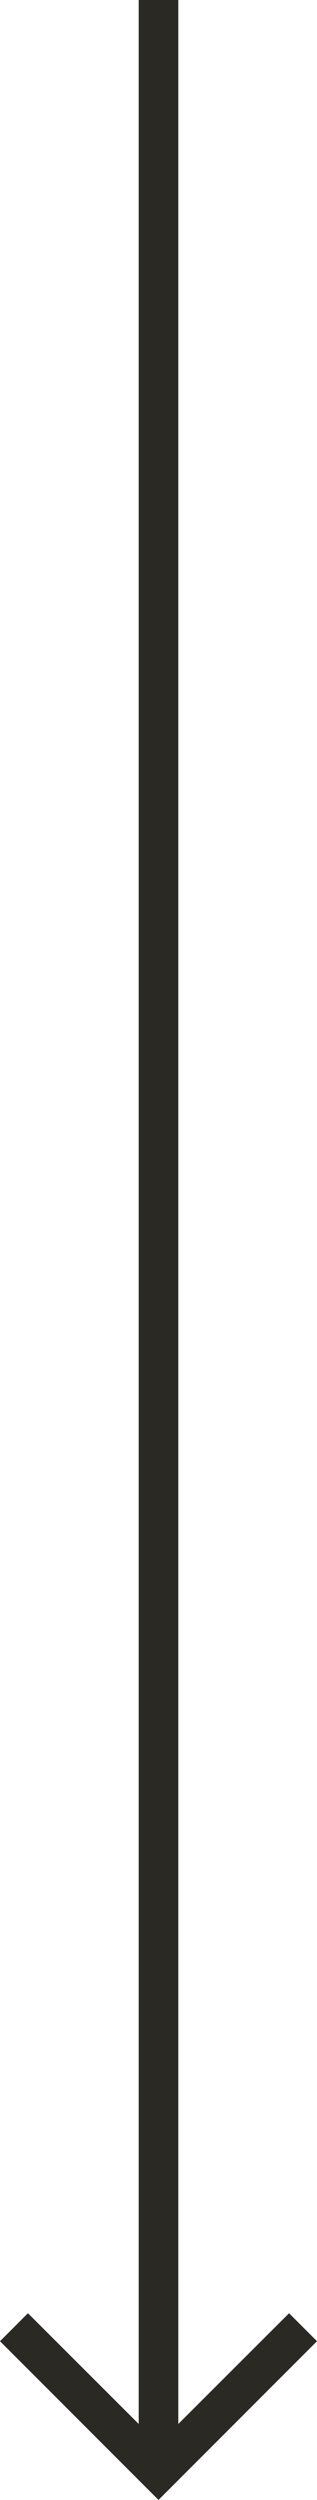 <svg id="Ebene_1" data-name="Ebene 1" xmlns="http://www.w3.org/2000/svg" viewBox="0 0 16 126">
  <defs>
    <style>
      .cls-1 {
        fill: #2a2924;
      }
    </style>
  </defs>
  <path id="Pfad_2" data-name="Pfad 2" class="cls-1" d="M16,118l-1.41-1.41L9,122.17V0H7V122.17l-5.59-5.58L0,118l8,8Z"/>
</svg>
